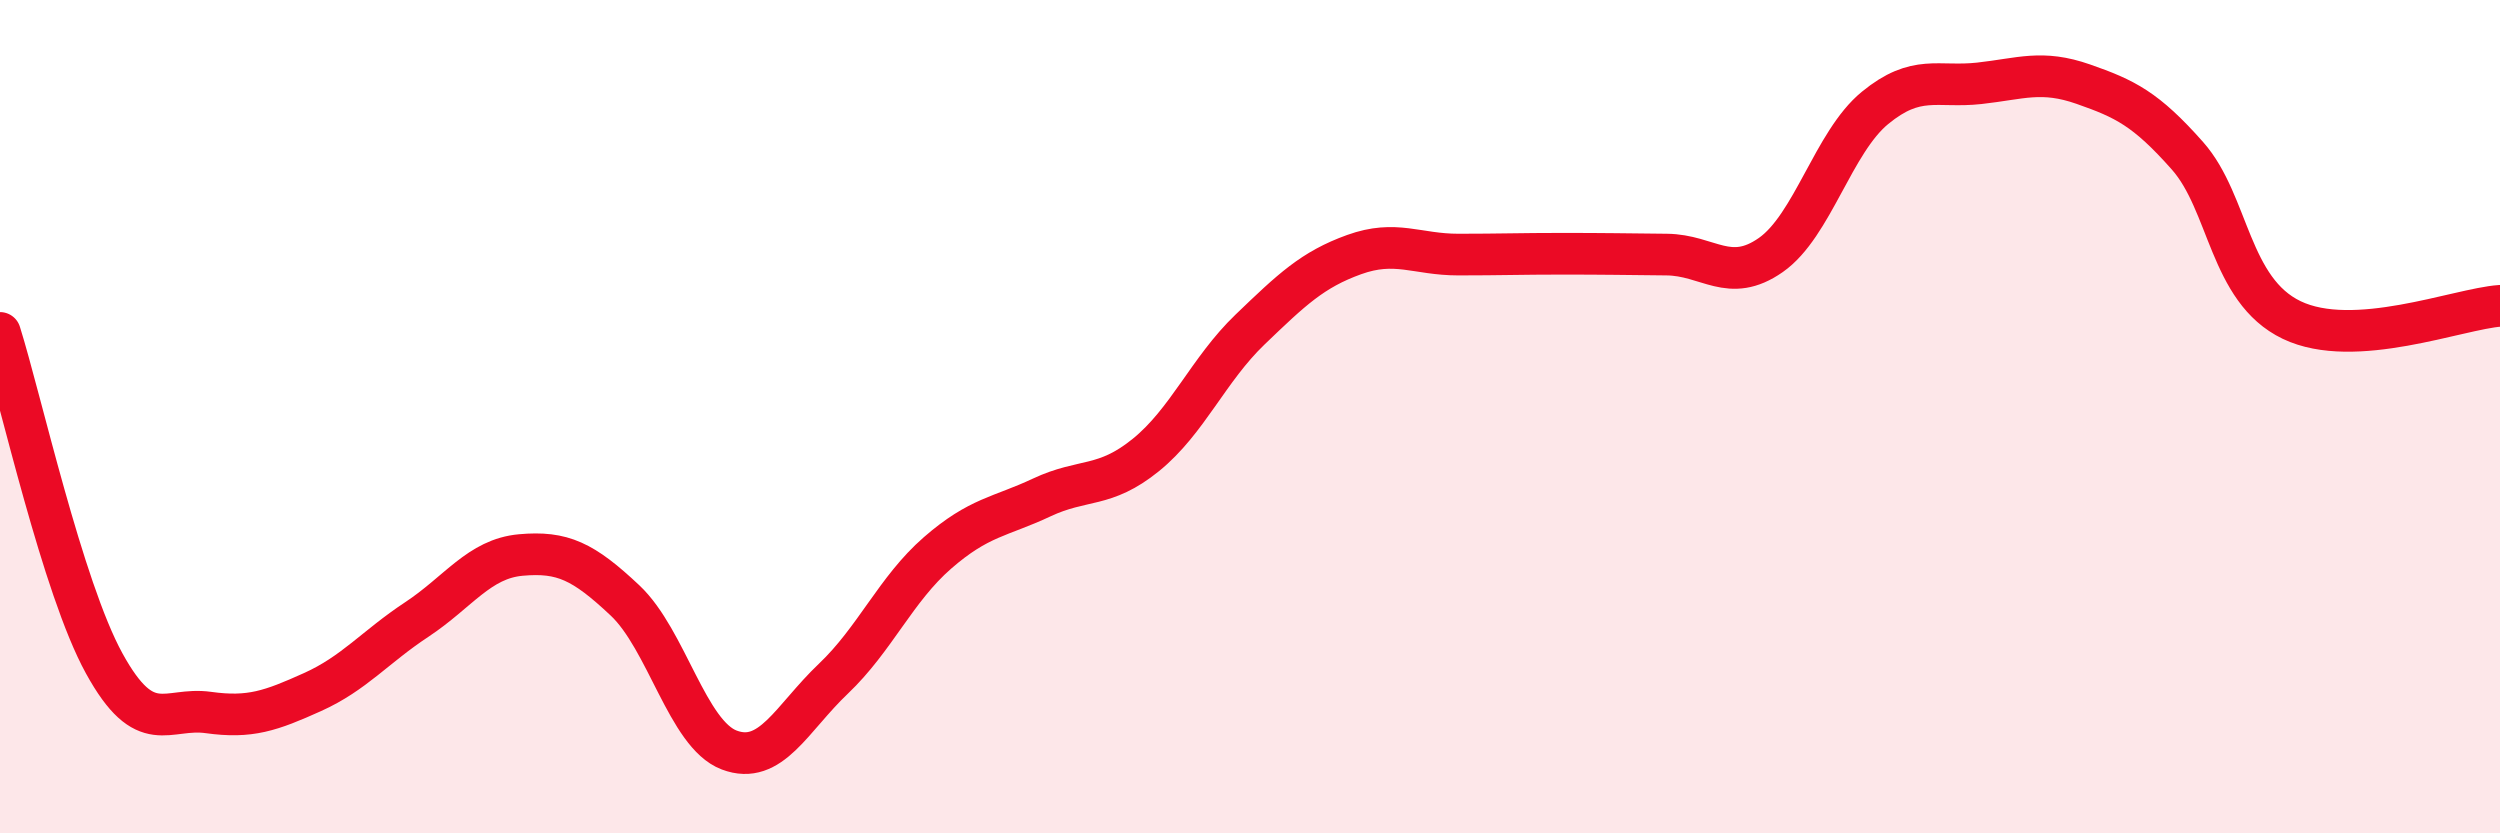 
    <svg width="60" height="20" viewBox="0 0 60 20" xmlns="http://www.w3.org/2000/svg">
      <path
        d="M 0,7.99 C 0.5,9.58 1.5,14.1 2.5,15.92 C 3.5,17.74 4,16.96 5,17.1 C 6,17.24 6.5,17.06 7.5,16.61 C 8.5,16.16 9,15.53 10,14.87 C 11,14.21 11.5,13.41 12.5,13.32 C 13.5,13.23 14,13.47 15,14.41 C 16,15.35 16.5,17.62 17.5,18 C 18.5,18.38 19,17.24 20,16.29 C 21,15.34 21.5,14.14 22.5,13.27 C 23.5,12.4 24,12.41 25,11.94 C 26,11.47 26.5,11.73 27.5,10.92 C 28.5,10.11 29,8.87 30,7.91 C 31,6.95 31.5,6.47 32.5,6.11 C 33.5,5.75 34,6.11 35,6.11 C 36,6.11 36.5,6.09 37.5,6.09 C 38.5,6.09 39,6.1 40,6.11 C 41,6.12 41.5,6.82 42.5,6.12 C 43.5,5.42 44,3.41 45,2.59 C 46,1.77 46.5,2.11 47.5,2 C 48.5,1.89 49,1.67 50,2.02 C 51,2.37 51.5,2.61 52.5,3.74 C 53.5,4.87 53.5,6.96 55,7.68 C 56.5,8.4 59,7.41 60,7.34L60 20L0 20Z"
        fill="#EB0A25"
        opacity="0.1"
        stroke-linecap="round"
        stroke-linejoin="round"
      />
      <path
        d="M 0,7.99 C 0.5,9.58 1.5,14.1 2.5,15.92 C 3.5,17.74 4,16.96 5,17.1 C 6,17.24 6.5,17.06 7.5,16.61 C 8.5,16.16 9,15.53 10,14.87 C 11,14.21 11.5,13.41 12.5,13.32 C 13.5,13.23 14,13.47 15,14.41 C 16,15.35 16.5,17.62 17.5,18 C 18.5,18.38 19,17.24 20,16.29 C 21,15.34 21.5,14.14 22.5,13.27 C 23.5,12.4 24,12.41 25,11.94 C 26,11.47 26.5,11.73 27.5,10.92 C 28.5,10.11 29,8.87 30,7.91 C 31,6.95 31.5,6.47 32.5,6.11 C 33.5,5.75 34,6.11 35,6.11 C 36,6.11 36.5,6.09 37.5,6.09 C 38.5,6.09 39,6.1 40,6.11 C 41,6.12 41.5,6.82 42.5,6.12 C 43.5,5.42 44,3.41 45,2.59 C 46,1.77 46.5,2.11 47.5,2 C 48.5,1.89 49,1.67 50,2.02 C 51,2.37 51.5,2.61 52.5,3.74 C 53.5,4.87 53.5,6.96 55,7.68 C 56.5,8.4 59,7.41 60,7.34"
        stroke="#EB0A25"
        stroke-width="1"
        fill="none"
        stroke-linecap="round"
        stroke-linejoin="round"
      />
    </svg>
  